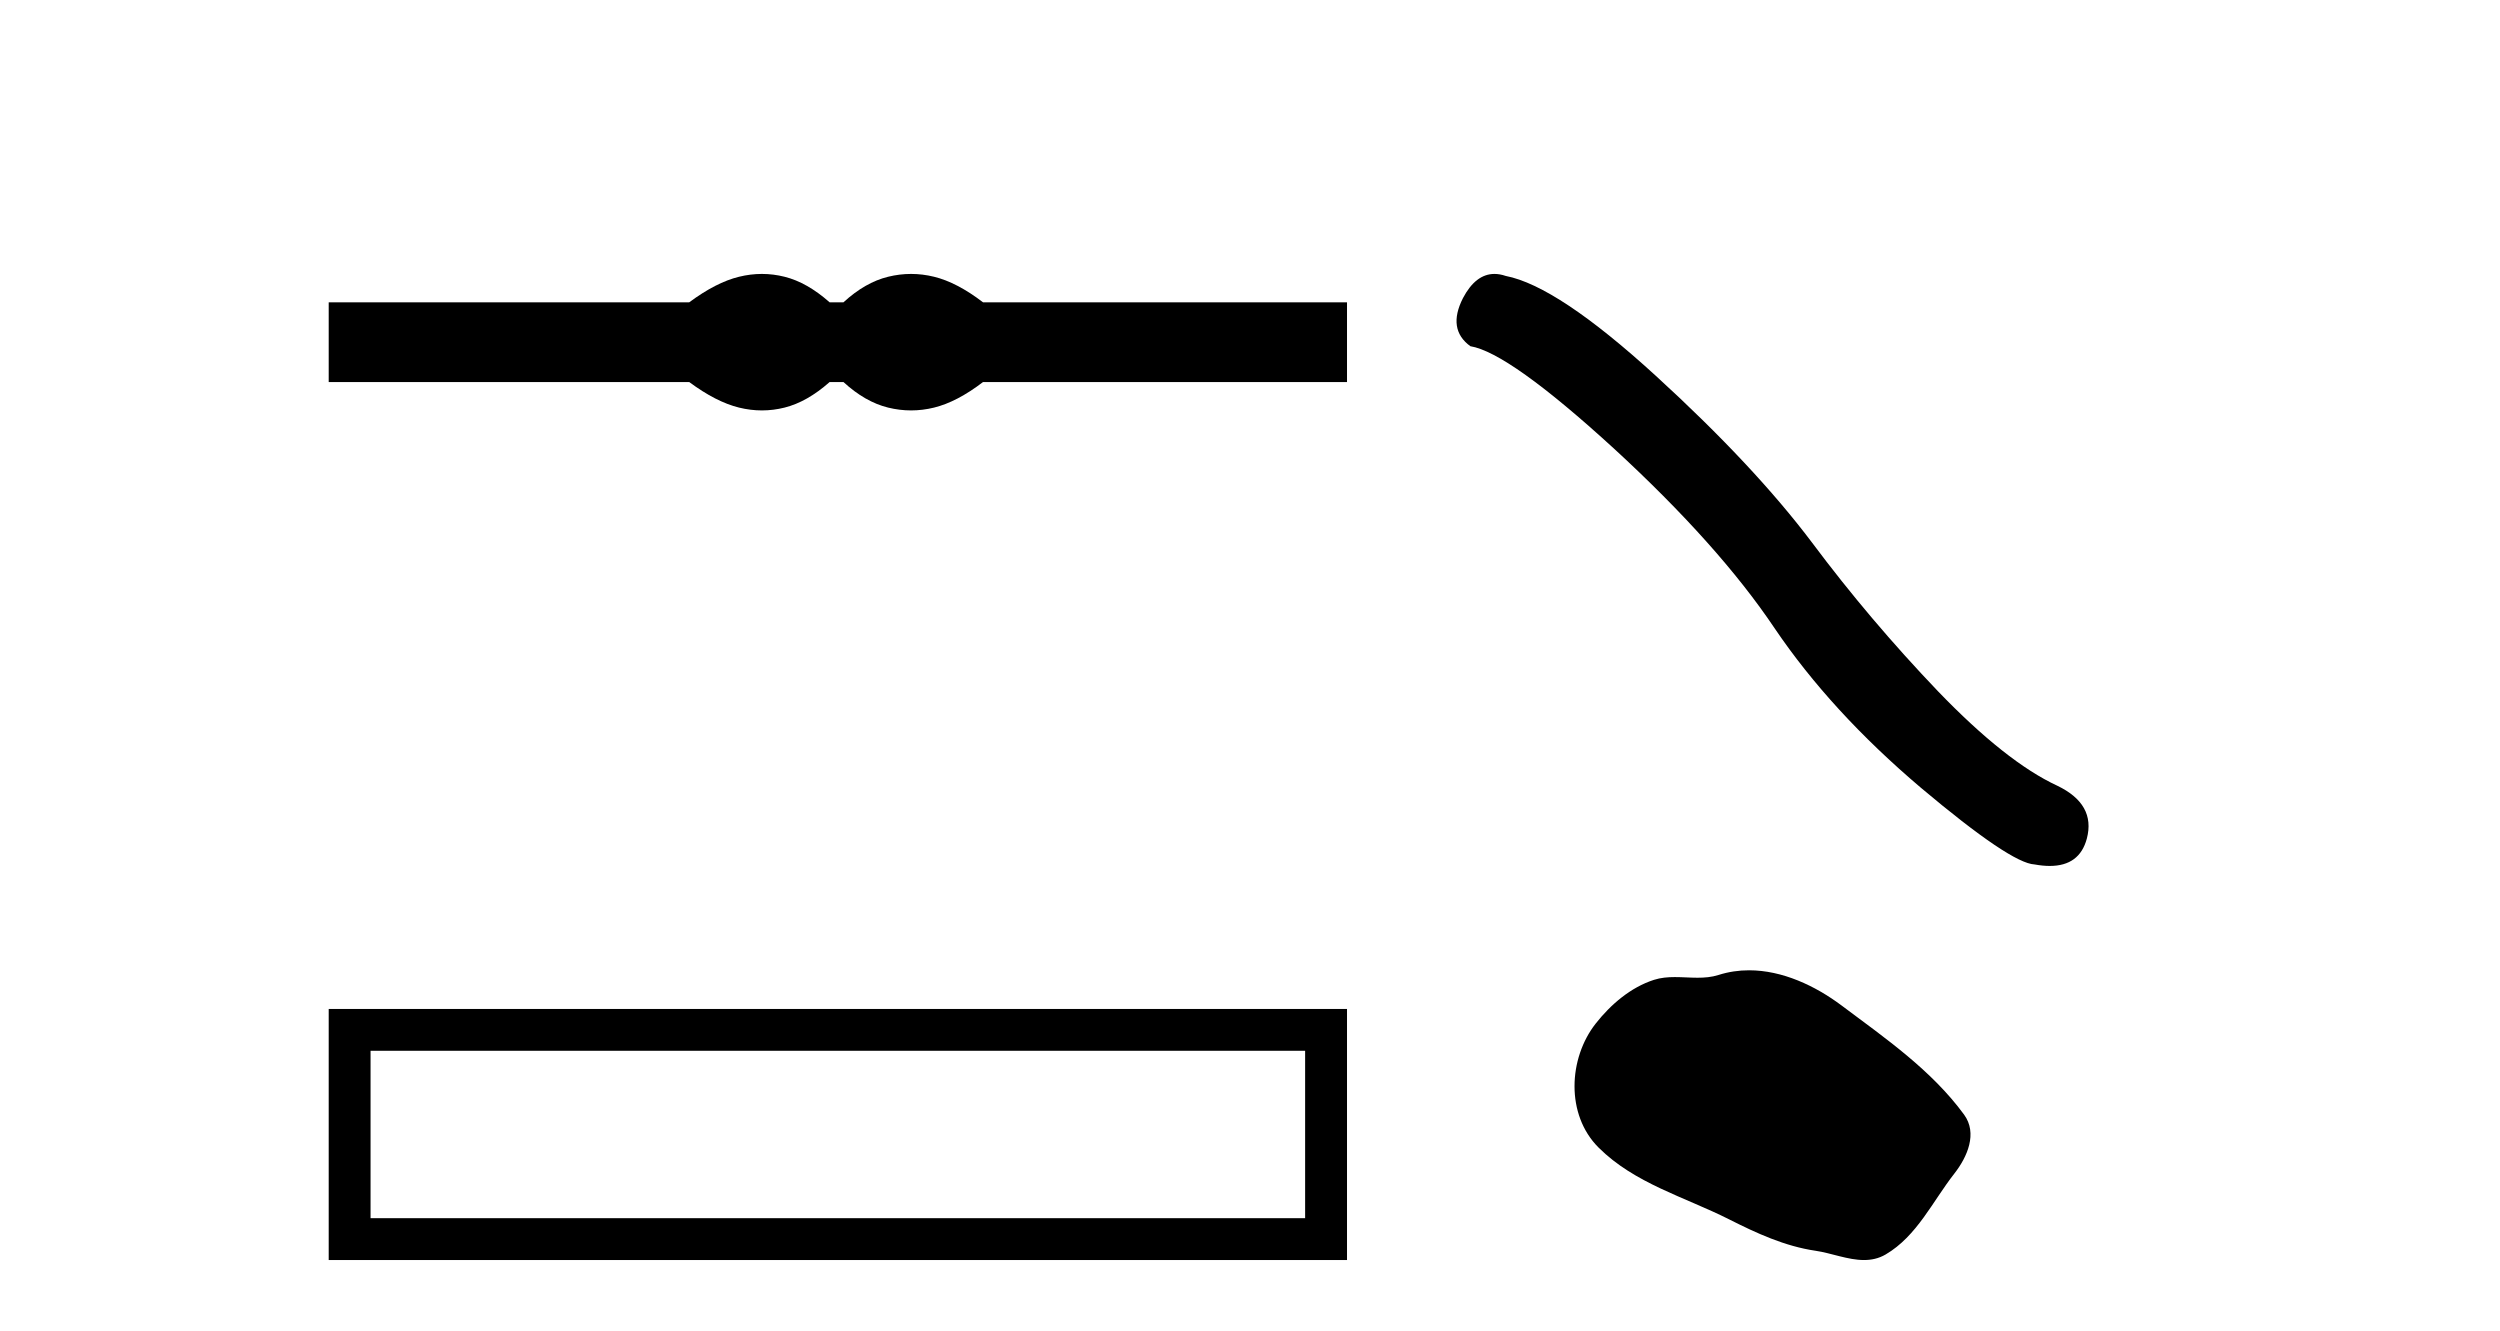 <?xml version='1.0' encoding='UTF-8' standalone='yes'?><svg xmlns='http://www.w3.org/2000/svg' xmlns:xlink='http://www.w3.org/1999/xlink' width='77.0' height='41.0' ><path d='M 23.467 8.437 C 23.233 8.437 22.999 8.466 22.763 8.524 C 22.291 8.639 21.78 8.902 21.228 9.311 L 10.124 9.311 L 10.124 11.767 L 21.228 11.767 C 21.78 12.176 22.291 12.438 22.763 12.554 C 22.999 12.612 23.233 12.641 23.467 12.641 C 23.701 12.641 23.933 12.612 24.164 12.554 C 24.627 12.438 25.09 12.176 25.552 11.767 L 25.979 11.767 C 26.424 12.176 26.883 12.438 27.354 12.554 C 27.59 12.612 27.826 12.641 28.061 12.641 C 28.297 12.641 28.533 12.612 28.769 12.554 C 29.24 12.438 29.743 12.176 30.277 11.767 L 41.488 11.767 L 41.488 9.311 L 30.277 9.311 C 29.743 8.902 29.24 8.639 28.769 8.524 C 28.533 8.466 28.297 8.437 28.061 8.437 C 27.826 8.437 27.59 8.466 27.354 8.524 C 26.883 8.639 26.424 8.902 25.979 9.311 L 25.552 9.311 C 25.09 8.902 24.627 8.639 24.164 8.524 C 23.933 8.466 23.701 8.437 23.467 8.437 Z' style='fill:#000000;stroke:none' /><path d='M 10.124 31.076 L 10.124 38.809 L 41.488 38.809 L 41.488 31.076 L 10.124 31.076 M 40.198 32.364 L 40.198 37.52 L 11.413 37.52 L 11.413 32.364 L 40.198 32.364 Z' style='fill:#000000;stroke:none' /><path d='M 46.029 8.437 Q 45.451 8.437 45.059 9.182 Q 44.571 10.142 45.287 10.663 Q 46.475 10.858 49.713 13.819 Q 52.934 16.781 54.659 19.352 Q 56.4 21.922 59.166 24.265 Q 61.932 26.592 62.665 26.625 Q 62.918 26.671 63.133 26.671 Q 64.051 26.671 64.275 25.827 Q 64.552 24.77 63.364 24.2 Q 61.786 23.468 59.687 21.288 Q 57.588 19.091 55.814 16.716 Q 54.025 14.34 50.998 11.574 Q 47.972 8.808 46.377 8.499 Q 46.195 8.437 46.029 8.437 Z' style='fill:#000000;stroke:none' /><path d='M 53.871 29.885 C 53.556 29.885 53.24 29.93 52.927 30.03 C 52.717 30.097 52.501 30.114 52.283 30.114 C 52.051 30.114 51.816 30.094 51.584 30.094 C 51.367 30.094 51.152 30.112 50.943 30.179 C 50.228 30.409 49.613 30.935 49.15 31.523 C 48.306 32.594 48.22 34.331 49.235 35.344 C 50.344 36.451 51.89 36.867 53.249 37.552 C 54.098 37.981 54.971 38.385 55.921 38.524 C 56.405 38.595 56.917 38.809 57.41 38.809 C 57.638 38.809 57.862 38.764 58.077 38.638 C 59.042 38.073 59.525 37 60.193 36.147 C 60.596 35.633 60.913 34.905 60.494 34.331 C 59.495 32.965 58.072 31.981 56.726 30.973 C 55.908 30.36 54.896 29.885 53.871 29.885 Z' style='fill:#000000;stroke:none' /></svg>